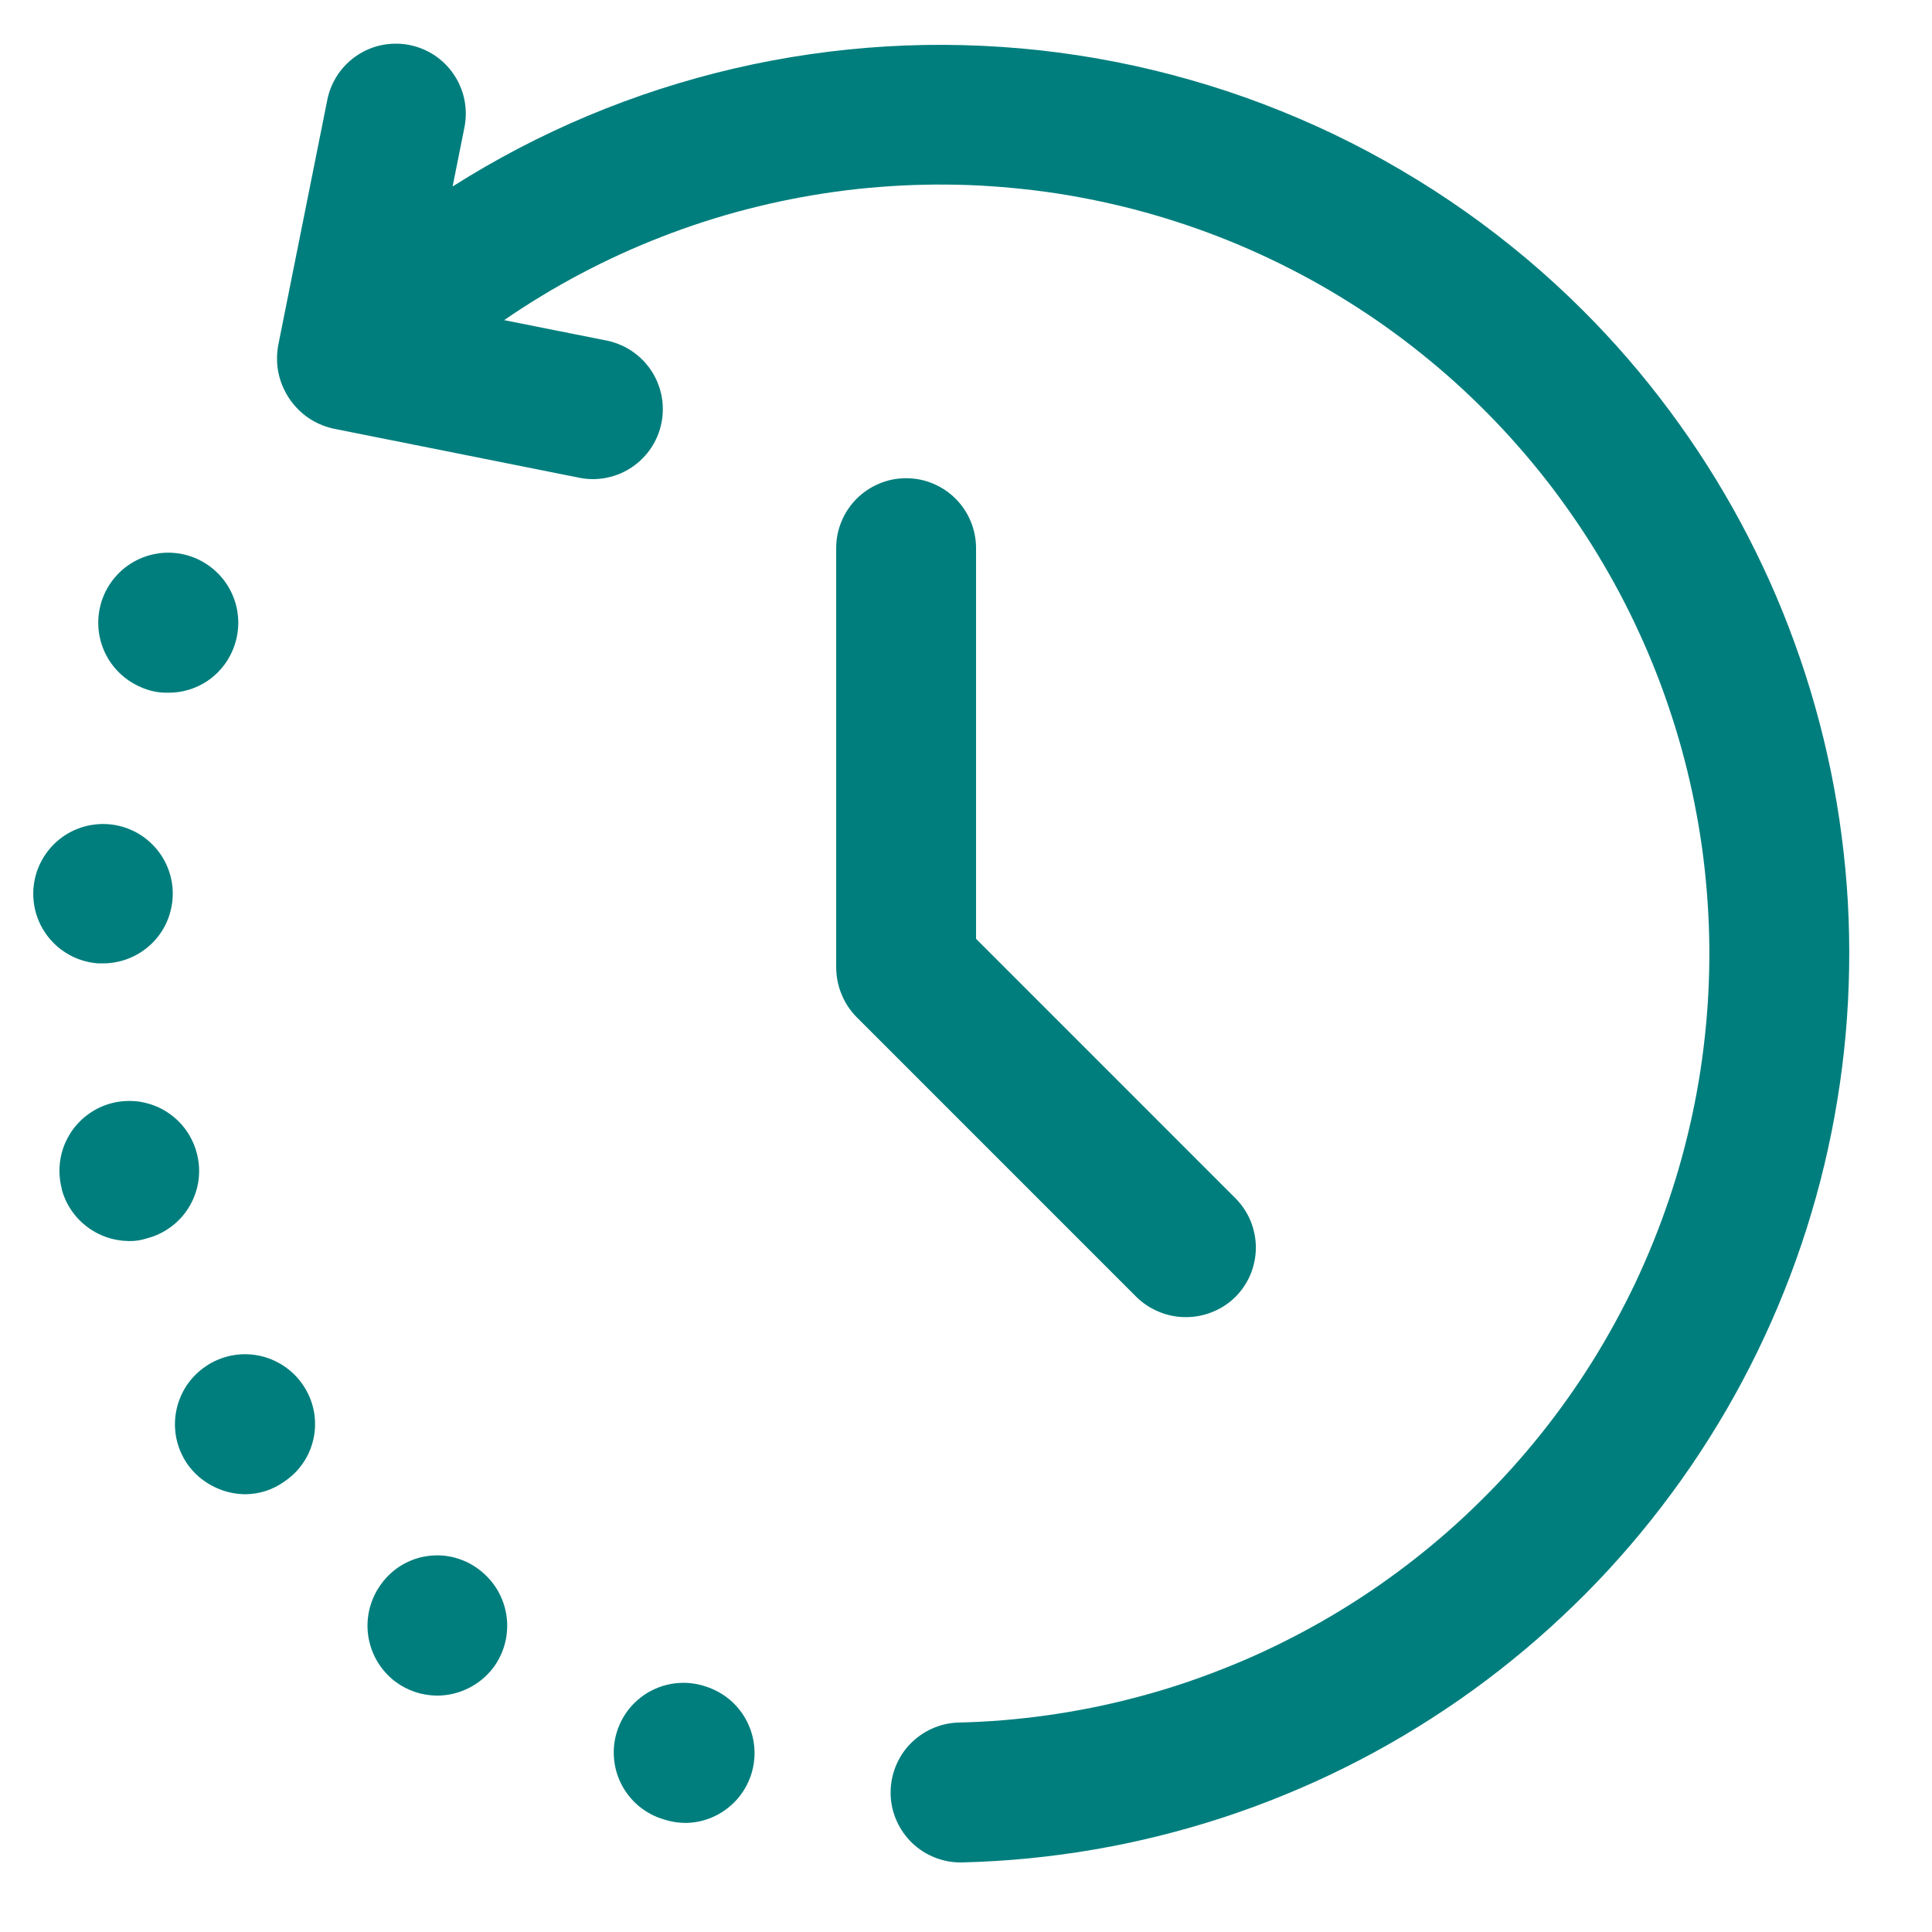 <svg xmlns="http://www.w3.org/2000/svg" xmlns:xlink="http://www.w3.org/1999/xlink" width="200" zoomAndPan="magnify" viewBox="0 0 150 150" height="200" preserveAspectRatio="xMidYMid meet" version="1.0"><defs><clipPath id="ecfa7308cb"><path d="M 21 3 L 144 3 L 144 144.695 L 21 144.695 Z M 21 3 " clip-rule="nonzero"/></clipPath></defs><g clip-path="url(#ecfa7308cb)"><path fill="#007e7d" d="M 122.902 24.105 C 121.496 22.699 120.031 21.359 118.512 20.078 C 116.988 18.801 115.418 17.586 113.793 16.438 C 112.168 15.293 110.5 14.215 108.785 13.211 C 107.074 12.203 105.32 11.27 103.527 10.41 C 101.734 9.555 99.906 8.773 98.047 8.066 C 96.188 7.363 94.305 6.738 92.391 6.195 C 90.48 5.648 88.551 5.184 86.598 4.801 C 84.648 4.418 82.684 4.121 80.711 3.902 C 78.734 3.688 76.75 3.555 74.766 3.504 C 72.777 3.453 70.793 3.488 68.809 3.605 C 66.824 3.727 64.848 3.926 62.879 4.211 C 60.914 4.496 58.961 4.863 57.023 5.312 C 55.086 5.762 53.172 6.293 51.281 6.902 C 49.391 7.512 47.527 8.203 45.695 8.969 C 43.859 9.738 42.062 10.582 40.301 11.5 C 38.539 12.422 36.816 13.414 35.141 14.477 L 36.074 9.812 C 36.137 9.465 36.168 9.117 36.164 8.762 C 36.16 8.41 36.121 8.059 36.051 7.715 C 35.977 7.367 35.875 7.031 35.734 6.707 C 35.598 6.379 35.43 6.07 35.23 5.777 C 35.035 5.484 34.809 5.215 34.559 4.965 C 34.309 4.715 34.035 4.496 33.742 4.297 C 33.445 4.102 33.137 3.938 32.809 3.801 C 32.484 3.668 32.148 3.566 31.801 3.496 C 31.453 3.426 31.102 3.391 30.75 3.391 C 30.395 3.391 30.047 3.422 29.699 3.488 C 29.352 3.555 29.016 3.656 28.688 3.789 C 28.359 3.922 28.047 4.086 27.754 4.281 C 27.457 4.477 27.184 4.695 26.934 4.941 C 26.68 5.191 26.453 5.461 26.254 5.75 C 26.055 6.043 25.883 6.352 25.746 6.676 C 25.605 7 25.5 7.336 25.426 7.684 L 21.586 26.879 C 21.352 28.352 21.645 29.715 22.469 30.961 C 23.301 32.164 24.426 32.934 25.844 33.27 L 45.043 37.105 C 45.391 37.172 45.742 37.203 46.094 37.199 C 46.445 37.195 46.797 37.156 47.141 37.082 C 47.488 37.012 47.824 36.906 48.148 36.77 C 48.473 36.629 48.785 36.461 49.074 36.266 C 49.367 36.066 49.641 35.844 49.887 35.59 C 50.137 35.34 50.359 35.066 50.555 34.773 C 50.75 34.48 50.914 34.168 51.051 33.844 C 51.188 33.516 51.289 33.18 51.355 32.832 C 51.426 32.488 51.461 32.137 51.461 31.785 C 51.465 31.43 51.43 31.082 51.363 30.734 C 51.297 30.387 51.195 30.051 51.062 29.723 C 50.93 29.395 50.766 29.082 50.574 28.789 C 50.379 28.492 50.156 28.219 49.91 27.965 C 49.664 27.715 49.395 27.488 49.102 27.289 C 48.812 27.09 48.504 26.918 48.18 26.781 C 47.855 26.641 47.52 26.531 47.176 26.457 L 39.141 24.855 C 40.094 24.199 41.066 23.57 42.055 22.973 C 43.047 22.371 44.051 21.801 45.074 21.262 C 46.098 20.719 47.137 20.207 48.188 19.727 C 49.242 19.246 50.309 18.797 51.387 18.379 C 52.465 17.957 53.555 17.57 54.656 17.215 C 55.758 16.859 56.871 16.535 57.988 16.246 C 59.109 15.957 60.238 15.695 61.371 15.473 C 62.508 15.246 63.648 15.055 64.797 14.895 C 65.941 14.734 67.09 14.609 68.246 14.52 C 69.398 14.426 70.555 14.367 71.711 14.344 C 72.867 14.316 74.023 14.328 75.184 14.367 C 76.34 14.41 77.492 14.488 78.645 14.598 C 79.797 14.707 80.945 14.848 82.09 15.023 C 83.234 15.199 84.371 15.41 85.504 15.652 C 86.633 15.895 87.758 16.168 88.875 16.477 C 89.988 16.785 91.094 17.125 92.191 17.496 C 93.285 17.867 94.371 18.273 95.445 18.707 C 96.516 19.141 97.574 19.609 98.621 20.105 C 99.664 20.602 100.695 21.129 101.711 21.684 C 102.727 22.242 103.723 22.824 104.703 23.441 C 105.684 24.055 106.648 24.695 107.59 25.367 C 108.535 26.039 109.457 26.734 110.359 27.461 C 111.262 28.184 112.145 28.934 113.004 29.707 C 113.863 30.484 114.699 31.285 115.512 32.109 C 116.324 32.93 117.113 33.777 117.875 34.648 C 118.641 35.52 119.375 36.41 120.09 37.32 C 120.801 38.234 121.484 39.168 122.141 40.121 C 122.801 41.07 123.43 42.043 124.031 43.031 C 124.629 44.02 125.203 45.027 125.746 46.047 C 126.289 47.07 126.801 48.109 127.281 49.16 C 127.766 50.211 128.215 51.277 128.637 52.355 C 129.055 53.434 129.445 54.523 129.801 55.625 C 130.16 56.727 130.484 57.836 130.777 58.957 C 131.07 60.074 131.328 61.203 131.555 62.34 C 131.781 63.473 131.977 64.613 132.137 65.758 C 132.297 66.906 132.422 68.055 132.516 69.211 C 132.609 70.363 132.672 71.52 132.699 72.676 C 132.723 73.832 132.719 74.988 132.676 76.145 C 132.637 77.301 132.562 78.457 132.453 79.609 C 132.344 80.762 132.203 81.91 132.031 83.055 C 131.855 84.199 131.648 85.336 131.406 86.469 C 131.164 87.602 130.891 88.723 130.586 89.84 C 130.281 90.957 129.941 92.062 129.57 93.16 C 129.199 94.254 128.797 95.34 128.363 96.414 C 127.93 97.484 127.465 98.547 126.973 99.594 C 126.477 100.637 125.949 101.668 125.395 102.684 C 124.84 103.699 124.258 104.699 123.645 105.68 C 123.031 106.66 122.391 107.625 121.719 108.57 C 121.051 109.512 120.355 110.438 119.633 111.34 C 118.91 112.246 118.16 113.125 117.387 113.988 C 116.613 114.848 115.812 115.684 114.988 116.496 C 114.168 117.312 113.32 118.102 112.453 118.867 C 111.582 119.629 110.695 120.371 109.781 121.082 C 108.871 121.797 107.938 122.48 106.988 123.141 C 106.035 123.797 105.066 124.43 104.078 125.031 C 103.09 125.633 102.082 126.207 101.062 126.75 C 100.039 127.293 99.004 127.809 97.953 128.293 C 96.902 128.777 95.836 129.227 94.758 129.648 C 93.68 130.07 92.594 130.461 91.492 130.82 C 90.391 131.18 89.281 131.504 88.16 131.797 C 87.043 132.094 85.914 132.352 84.781 132.582 C 83.645 132.809 82.504 133.004 81.359 133.168 C 80.215 133.328 79.062 133.457 77.91 133.555 C 76.758 133.648 75.602 133.711 74.445 133.738 C 74.09 133.746 73.734 133.789 73.387 133.867 C 73.039 133.945 72.703 134.059 72.379 134.203 C 72.051 134.348 71.742 134.523 71.453 134.727 C 71.16 134.934 70.891 135.164 70.645 135.422 C 70.398 135.68 70.18 135.961 69.988 136.262 C 69.801 136.562 69.641 136.879 69.512 137.211 C 69.383 137.547 69.289 137.887 69.227 138.238 C 69.168 138.59 69.141 138.945 69.148 139.301 C 69.156 139.656 69.199 140.008 69.277 140.355 C 69.355 140.703 69.469 141.043 69.613 141.367 C 69.758 141.695 69.934 142.004 70.137 142.293 C 70.344 142.586 70.574 142.855 70.832 143.102 C 71.09 143.348 71.371 143.566 71.672 143.758 C 71.973 143.945 72.289 144.105 72.621 144.234 C 72.953 144.363 73.297 144.457 73.648 144.52 C 74 144.582 74.352 144.605 74.711 144.598 C 76.426 144.555 78.137 144.453 79.844 144.285 C 81.551 144.117 83.25 143.891 84.941 143.598 C 86.629 143.309 88.309 142.957 89.973 142.543 C 91.637 142.129 93.285 141.656 94.918 141.125 C 96.547 140.59 98.156 140 99.742 139.348 C 101.332 138.699 102.891 137.992 104.43 137.227 C 105.965 136.465 107.469 135.645 108.945 134.77 C 110.422 133.895 111.863 132.969 113.273 131.992 C 114.68 131.012 116.051 129.984 117.387 128.902 C 118.719 127.824 120.012 126.699 121.262 125.523 C 122.516 124.352 123.723 123.137 124.887 121.875 C 126.047 120.613 127.164 119.309 128.23 117.969 C 129.297 116.625 130.316 115.246 131.285 113.828 C 132.25 112.414 133.164 110.961 134.027 109.48 C 134.887 107.996 135.695 106.484 136.445 104.941 C 137.195 103.398 137.891 101.832 138.527 100.238 C 139.164 98.645 139.742 97.031 140.262 95.398 C 140.781 93.762 141.242 92.109 141.641 90.441 C 142.039 88.773 142.379 87.094 142.652 85.398 C 142.93 83.707 143.145 82.008 143.297 80.297 C 143.449 78.59 143.539 76.879 143.566 75.16 C 143.594 73.445 143.562 71.734 143.465 70.02 C 143.367 68.309 143.207 66.602 142.984 64.898 C 142.766 63.199 142.48 61.508 142.137 59.828 C 141.789 58.148 141.387 56.48 140.918 54.832 C 140.453 53.18 139.926 51.547 139.34 49.938 C 138.758 48.324 138.113 46.734 137.414 45.168 C 136.711 43.602 135.953 42.066 135.141 40.555 C 134.328 39.043 133.461 37.566 132.539 36.117 C 131.617 34.672 130.645 33.258 129.621 31.883 C 128.598 30.508 127.527 29.168 126.406 27.871 C 125.285 26.574 124.117 25.316 122.902 24.105 Z M 122.902 24.105 " fill-opacity="1" fill-rule="nonzero"/></g><path fill="#007e7d" d="M 8 74.797 C 8.348 74.797 8.691 74.762 9.031 74.695 C 9.371 74.633 9.703 74.531 10.027 74.402 C 10.348 74.273 10.656 74.113 10.945 73.926 C 11.238 73.734 11.508 73.52 11.758 73.281 C 12.008 73.039 12.234 72.777 12.434 72.492 C 12.633 72.207 12.805 71.906 12.945 71.59 C 13.086 71.27 13.195 70.941 13.273 70.605 C 13.352 70.266 13.398 69.922 13.41 69.574 C 13.422 69.23 13.402 68.883 13.348 68.539 C 13.293 68.199 13.207 67.863 13.086 67.535 C 12.969 67.211 12.82 66.898 12.641 66.602 C 12.461 66.301 12.254 66.023 12.023 65.766 C 11.789 65.508 11.535 65.273 11.258 65.066 C 10.98 64.855 10.688 64.676 10.375 64.523 C 10.062 64.371 9.738 64.25 9.402 64.16 C 9.066 64.07 8.727 64.012 8.379 63.988 C 8.023 63.965 7.672 63.973 7.316 64.02 C 6.965 64.062 6.621 64.141 6.281 64.254 C 5.945 64.367 5.621 64.512 5.312 64.688 C 5.004 64.863 4.715 65.07 4.445 65.305 C 4.18 65.535 3.934 65.793 3.719 66.074 C 3.5 66.355 3.312 66.656 3.152 66.973 C 2.992 67.293 2.867 67.621 2.773 67.965 C 2.68 68.309 2.621 68.656 2.594 69.012 C 2.57 69.367 2.582 69.723 2.625 70.074 C 2.668 70.426 2.75 70.773 2.859 71.109 C 2.973 71.445 3.117 71.77 3.293 72.078 C 3.473 72.387 3.676 72.676 3.91 72.945 C 4.141 73.211 4.398 73.457 4.68 73.672 C 4.961 73.891 5.262 74.078 5.578 74.238 C 5.898 74.398 6.23 74.523 6.57 74.617 C 6.914 74.711 7.262 74.77 7.617 74.797 Z M 8 74.797 " fill-opacity="1" fill-rule="nonzero"/><path fill="#007e7d" d="M 15.273 89.512 C 15.184 89.168 15.059 88.836 14.902 88.516 C 14.746 88.195 14.562 87.895 14.348 87.613 C 14.129 87.328 13.891 87.07 13.621 86.832 C 13.355 86.598 13.066 86.391 12.762 86.211 C 12.453 86.031 12.133 85.887 11.793 85.77 C 11.457 85.656 11.113 85.574 10.762 85.523 C 10.406 85.477 10.055 85.465 9.699 85.488 C 9.344 85.508 8.992 85.566 8.648 85.656 C 8.305 85.746 7.973 85.871 7.652 86.027 C 7.336 86.184 7.031 86.371 6.75 86.586 C 6.465 86.801 6.207 87.043 5.973 87.309 C 5.734 87.574 5.527 87.863 5.352 88.172 C 5.172 88.477 5.023 88.801 4.906 89.137 C 4.793 89.473 4.711 89.816 4.664 90.172 C 4.617 90.523 4.602 90.875 4.625 91.23 C 4.648 91.586 4.703 91.938 4.793 92.281 L 4.793 92.34 C 4.949 92.914 5.191 93.445 5.523 93.938 C 5.855 94.434 6.254 94.859 6.727 95.223 C 7.195 95.586 7.711 95.863 8.273 96.059 C 8.836 96.25 9.414 96.348 10.008 96.355 C 10.492 96.367 10.961 96.293 11.418 96.141 C 11.766 96.051 12.098 95.93 12.418 95.773 C 12.738 95.617 13.039 95.43 13.324 95.215 C 13.609 95 13.867 94.758 14.105 94.492 C 14.34 94.227 14.547 93.938 14.727 93.629 C 14.906 93.32 15.055 93 15.168 92.66 C 15.285 92.324 15.367 91.977 15.414 91.625 C 15.461 91.273 15.473 90.918 15.449 90.562 C 15.426 90.207 15.367 89.855 15.273 89.512 Z M 15.273 89.512 " fill-opacity="1" fill-rule="nonzero"/><path fill="#007e7d" d="M 10.93 53.348 C 11.605 53.652 12.312 53.797 13.051 53.781 C 13.578 53.789 14.102 53.715 14.609 53.566 C 15.121 53.418 15.598 53.199 16.043 52.91 C 16.484 52.621 16.879 52.273 17.219 51.867 C 17.562 51.461 17.836 51.012 18.047 50.523 C 18.188 50.195 18.297 49.859 18.375 49.508 C 18.449 49.16 18.492 48.805 18.5 48.449 C 18.504 48.09 18.477 47.734 18.414 47.383 C 18.352 47.031 18.254 46.688 18.121 46.355 C 17.992 46.023 17.828 45.707 17.637 45.406 C 17.441 45.105 17.223 44.828 16.973 44.57 C 16.723 44.312 16.453 44.082 16.16 43.879 C 15.863 43.676 15.555 43.5 15.227 43.359 C 14.898 43.219 14.559 43.109 14.211 43.031 C 13.859 42.957 13.508 42.918 13.148 42.91 C 12.789 42.906 12.438 42.934 12.086 43 C 11.734 43.062 11.391 43.164 11.059 43.293 C 10.727 43.426 10.41 43.59 10.109 43.785 C 9.809 43.977 9.531 44.199 9.273 44.449 C 9.02 44.699 8.789 44.969 8.586 45.266 C 8.383 45.559 8.211 45.871 8.07 46.199 C 7.93 46.527 7.82 46.867 7.746 47.219 C 7.672 47.566 7.633 47.922 7.629 48.277 C 7.625 48.637 7.652 48.992 7.719 49.344 C 7.785 49.695 7.883 50.035 8.016 50.367 C 8.148 50.699 8.312 51.016 8.508 51.316 C 8.703 51.613 8.926 51.891 9.176 52.148 C 9.426 52.402 9.699 52.633 9.996 52.836 C 10.289 53.035 10.602 53.207 10.93 53.348 Z M 10.93 53.348 " fill-opacity="1" fill-rule="nonzero"/><path fill="#007e7d" d="M 54.809 130.945 C 54.469 130.828 54.117 130.746 53.762 130.699 C 53.402 130.652 53.043 130.641 52.684 130.668 C 52.324 130.691 51.973 130.754 51.625 130.848 C 51.277 130.945 50.941 131.074 50.621 131.238 C 50.297 131.398 49.996 131.594 49.715 131.816 C 49.43 132.039 49.172 132.289 48.938 132.562 C 48.703 132.836 48.5 133.133 48.328 133.445 C 48.152 133.762 48.012 134.094 47.902 134.438 C 47.793 134.781 47.719 135.133 47.68 135.488 C 47.645 135.848 47.641 136.207 47.676 136.566 C 47.707 136.926 47.777 137.277 47.879 137.621 C 47.984 137.969 48.121 138.297 48.289 138.617 C 48.461 138.934 48.66 139.23 48.891 139.512 C 49.117 139.789 49.375 140.039 49.652 140.27 C 49.934 140.496 50.234 140.691 50.551 140.859 C 50.871 141.027 51.203 141.16 51.551 141.262 C 52.078 141.434 52.621 141.523 53.18 141.531 C 53.824 141.531 54.449 141.418 55.055 141.191 C 55.66 140.965 56.207 140.641 56.695 140.219 C 57.188 139.797 57.586 139.305 57.902 138.738 C 58.215 138.176 58.418 137.574 58.52 136.934 C 58.617 136.297 58.602 135.66 58.473 135.027 C 58.344 134.395 58.109 133.805 57.77 133.254 C 57.43 132.707 57.004 132.23 56.496 131.836 C 55.984 131.438 55.422 131.141 54.809 130.945 Z M 54.809 130.945 " fill-opacity="1" fill-rule="nonzero"/><path fill="#007e7d" d="M 15.984 106.074 C 15.688 106.273 15.41 106.5 15.16 106.754 C 14.91 107.004 14.684 107.281 14.484 107.578 C 14.289 107.875 14.121 108.191 13.988 108.523 C 13.852 108.852 13.75 109.191 13.684 109.543 C 13.613 109.895 13.582 110.25 13.582 110.605 C 13.586 110.965 13.621 111.316 13.691 111.668 C 13.766 112.016 13.871 112.355 14.008 112.688 C 14.148 113.016 14.316 113.328 14.516 113.625 C 15.031 114.363 15.684 114.945 16.48 115.363 C 17.277 115.785 18.125 116 19.023 116.012 C 20.141 116.004 21.152 115.68 22.066 115.035 C 22.359 114.836 22.633 114.613 22.887 114.363 C 23.137 114.113 23.363 113.84 23.559 113.543 C 23.758 113.25 23.922 112.938 24.059 112.609 C 24.191 112.281 24.293 111.941 24.363 111.594 C 24.43 111.242 24.465 110.891 24.461 110.539 C 24.461 110.184 24.426 109.832 24.352 109.484 C 24.281 109.133 24.176 108.797 24.039 108.469 C 23.898 108.145 23.73 107.832 23.531 107.539 C 23.332 107.242 23.105 106.969 22.852 106.719 C 22.598 106.465 22.32 106.242 22.023 106.047 C 21.727 105.848 21.414 105.684 21.082 105.547 C 20.75 105.41 20.41 105.309 20.062 105.242 C 19.711 105.172 19.355 105.141 19 105.141 C 18.641 105.145 18.289 105.18 17.938 105.25 C 17.59 105.324 17.25 105.426 16.922 105.566 C 16.59 105.703 16.277 105.871 15.984 106.074 Z M 15.984 106.074 " fill-opacity="1" fill-rule="nonzero"/><path fill="#007e7d" d="M 29.609 122.965 C 29.398 123.25 29.215 123.551 29.062 123.875 C 28.91 124.195 28.789 124.527 28.699 124.875 C 28.613 125.219 28.559 125.57 28.539 125.926 C 28.52 126.281 28.535 126.637 28.586 126.988 C 28.637 127.34 28.723 127.684 28.84 128.02 C 28.957 128.355 29.105 128.68 29.289 128.984 C 29.469 129.293 29.68 129.578 29.914 129.844 C 30.152 130.109 30.414 130.352 30.695 130.566 C 31.668 131.277 32.754 131.637 33.957 131.648 C 34.809 131.641 35.617 131.449 36.379 131.066 C 37.141 130.688 37.781 130.156 38.301 129.477 C 38.512 129.191 38.695 128.891 38.848 128.566 C 39.004 128.246 39.121 127.914 39.211 127.566 C 39.301 127.223 39.352 126.871 39.371 126.516 C 39.391 126.16 39.375 125.805 39.324 125.453 C 39.273 125.102 39.191 124.758 39.07 124.418 C 38.953 124.082 38.805 123.762 38.625 123.457 C 38.441 123.148 38.234 122.863 37.996 122.598 C 37.758 122.332 37.496 122.09 37.215 121.875 C 36.93 121.656 36.629 121.469 36.309 121.309 C 35.984 121.152 35.652 121.027 35.305 120.934 C 34.961 120.844 34.609 120.785 34.25 120.766 C 33.895 120.746 33.535 120.762 33.184 120.812 C 32.828 120.863 32.48 120.945 32.145 121.066 C 31.809 121.188 31.484 121.34 31.18 121.523 C 30.871 121.711 30.586 121.922 30.324 122.164 C 30.059 122.406 29.82 122.672 29.609 122.965 Z M 29.609 122.965 " fill-opacity="1" fill-rule="nonzero"/><path fill="#007e7d" d="M 66.52 78.984 L 88.234 100.699 C 88.488 100.949 88.762 101.168 89.059 101.363 C 89.355 101.559 89.672 101.723 90 101.855 C 90.328 101.992 90.668 102.094 91.016 102.16 C 91.363 102.23 91.715 102.262 92.07 102.262 C 92.426 102.262 92.781 102.23 93.129 102.16 C 93.477 102.094 93.816 101.992 94.145 101.855 C 94.473 101.723 94.785 101.559 95.086 101.363 C 95.383 101.168 95.656 100.949 95.91 100.699 C 96.164 100.449 96.387 100.176 96.586 99.879 C 96.785 99.582 96.953 99.27 97.09 98.938 C 97.227 98.609 97.328 98.27 97.398 97.922 C 97.469 97.57 97.504 97.219 97.504 96.859 C 97.504 96.504 97.469 96.152 97.398 95.801 C 97.328 95.453 97.227 95.113 97.09 94.781 C 96.953 94.453 96.785 94.141 96.586 93.844 C 96.387 93.547 96.164 93.273 95.91 93.023 L 75.781 72.891 L 75.781 42.559 C 75.781 42.203 75.746 41.848 75.676 41.5 C 75.605 41.148 75.504 40.809 75.367 40.48 C 75.23 40.152 75.062 39.836 74.867 39.543 C 74.668 39.246 74.441 38.969 74.191 38.719 C 73.938 38.465 73.664 38.242 73.367 38.043 C 73.07 37.844 72.758 37.68 72.43 37.543 C 72.102 37.406 71.762 37.301 71.41 37.23 C 71.062 37.164 70.707 37.129 70.352 37.129 C 69.996 37.129 69.641 37.164 69.293 37.23 C 68.941 37.301 68.602 37.406 68.273 37.543 C 67.945 37.68 67.629 37.844 67.336 38.043 C 67.039 38.242 66.762 38.465 66.512 38.719 C 66.258 38.969 66.035 39.246 65.836 39.543 C 65.637 39.836 65.469 40.152 65.336 40.48 C 65.199 40.809 65.094 41.148 65.023 41.5 C 64.957 41.848 64.922 42.203 64.922 42.559 L 64.922 75.141 C 64.93 75.859 65.07 76.555 65.348 77.219 C 65.621 77.883 66.016 78.473 66.52 78.984 Z M 66.52 78.984 " fill-opacity="1" fill-rule="nonzero"/></svg>